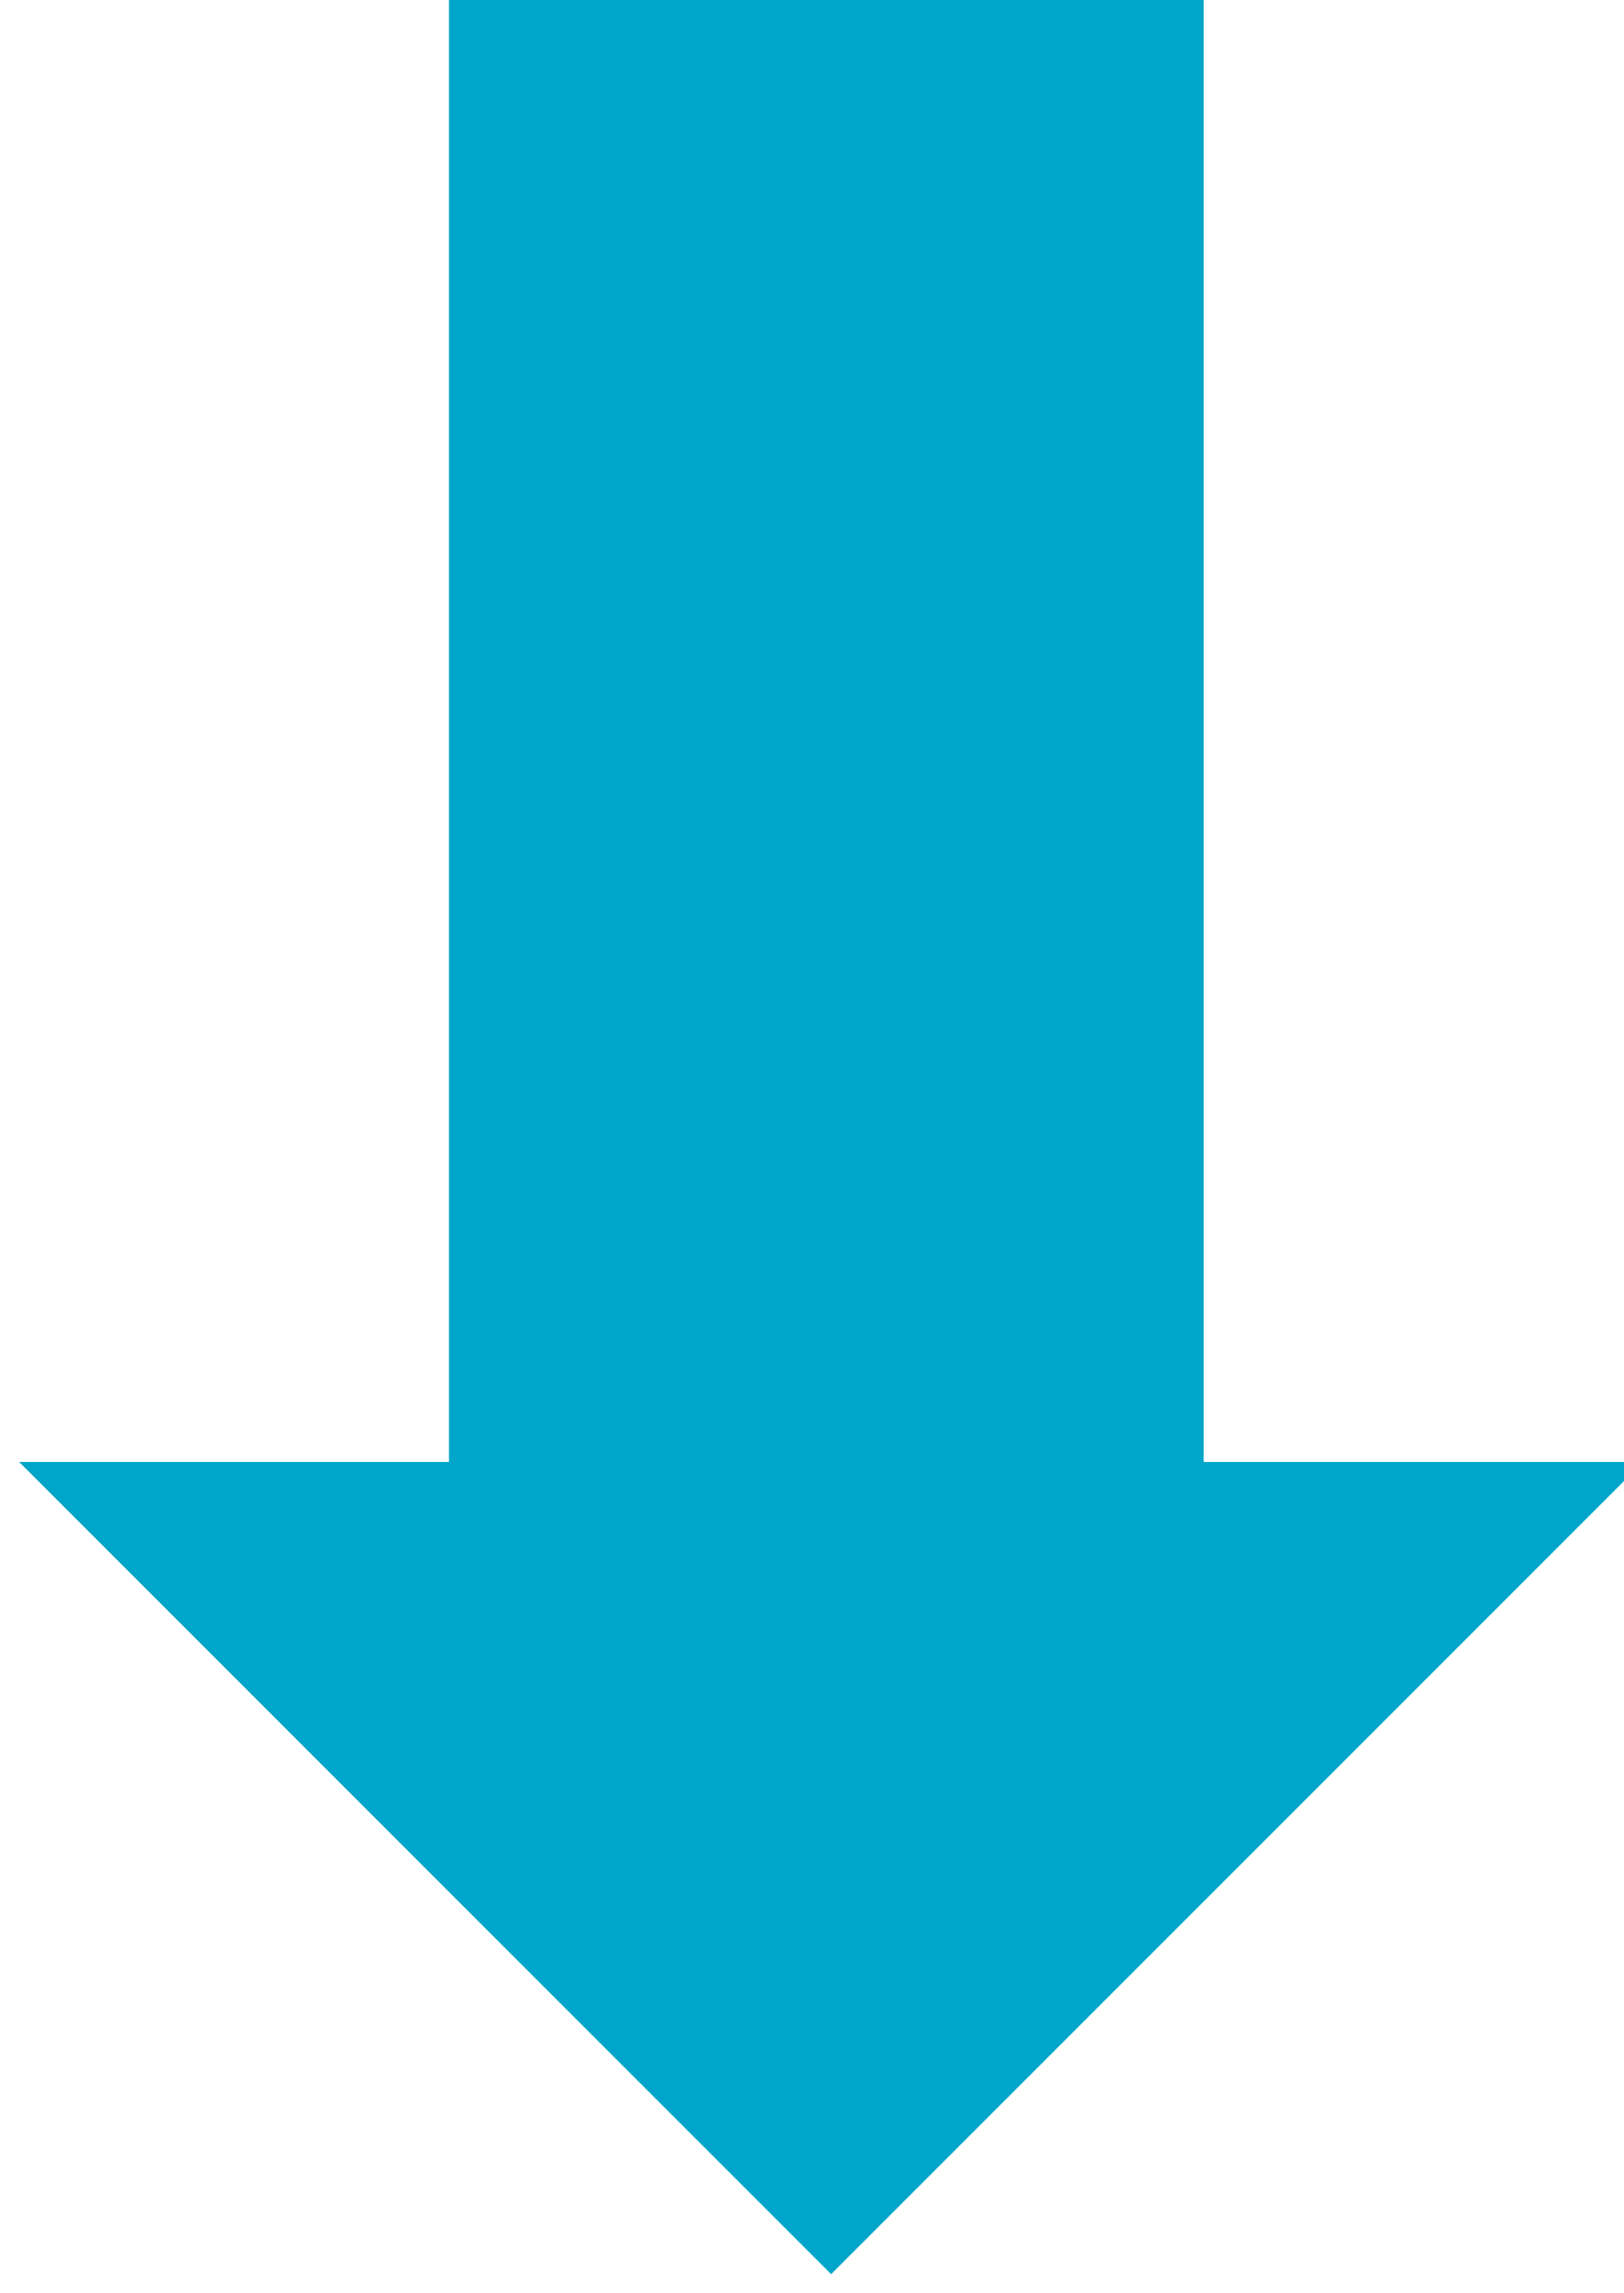 <?xml version="1.0" encoding="UTF-8"?>
<!-- Generator: Adobe Illustrator 26.5.0, SVG Export Plug-In . SVG Version: 6.00 Build 0)  -->
<svg xmlns="http://www.w3.org/2000/svg" xmlns:xlink="http://www.w3.org/1999/xlink" version="1.1" id="Layer_1" x="0px" y="0px" viewBox="0 0 17 24" style="enable-background:new 0 0 17 24;" xml:space="preserve">
<style type="text/css">
	.st0{fill:#24274D;}
	.st1{fill:#00A6CA;}
	.st2{fill:#FFFFFF;}
</style>
<g>
	<rect x="4.7" class="st1" width="7.9" height="17.1"></rect>
	<polyline class="st1" points="17.2,15.3 8.7,23.8 0.2,15.3  "></polyline>
</g>
</svg>
